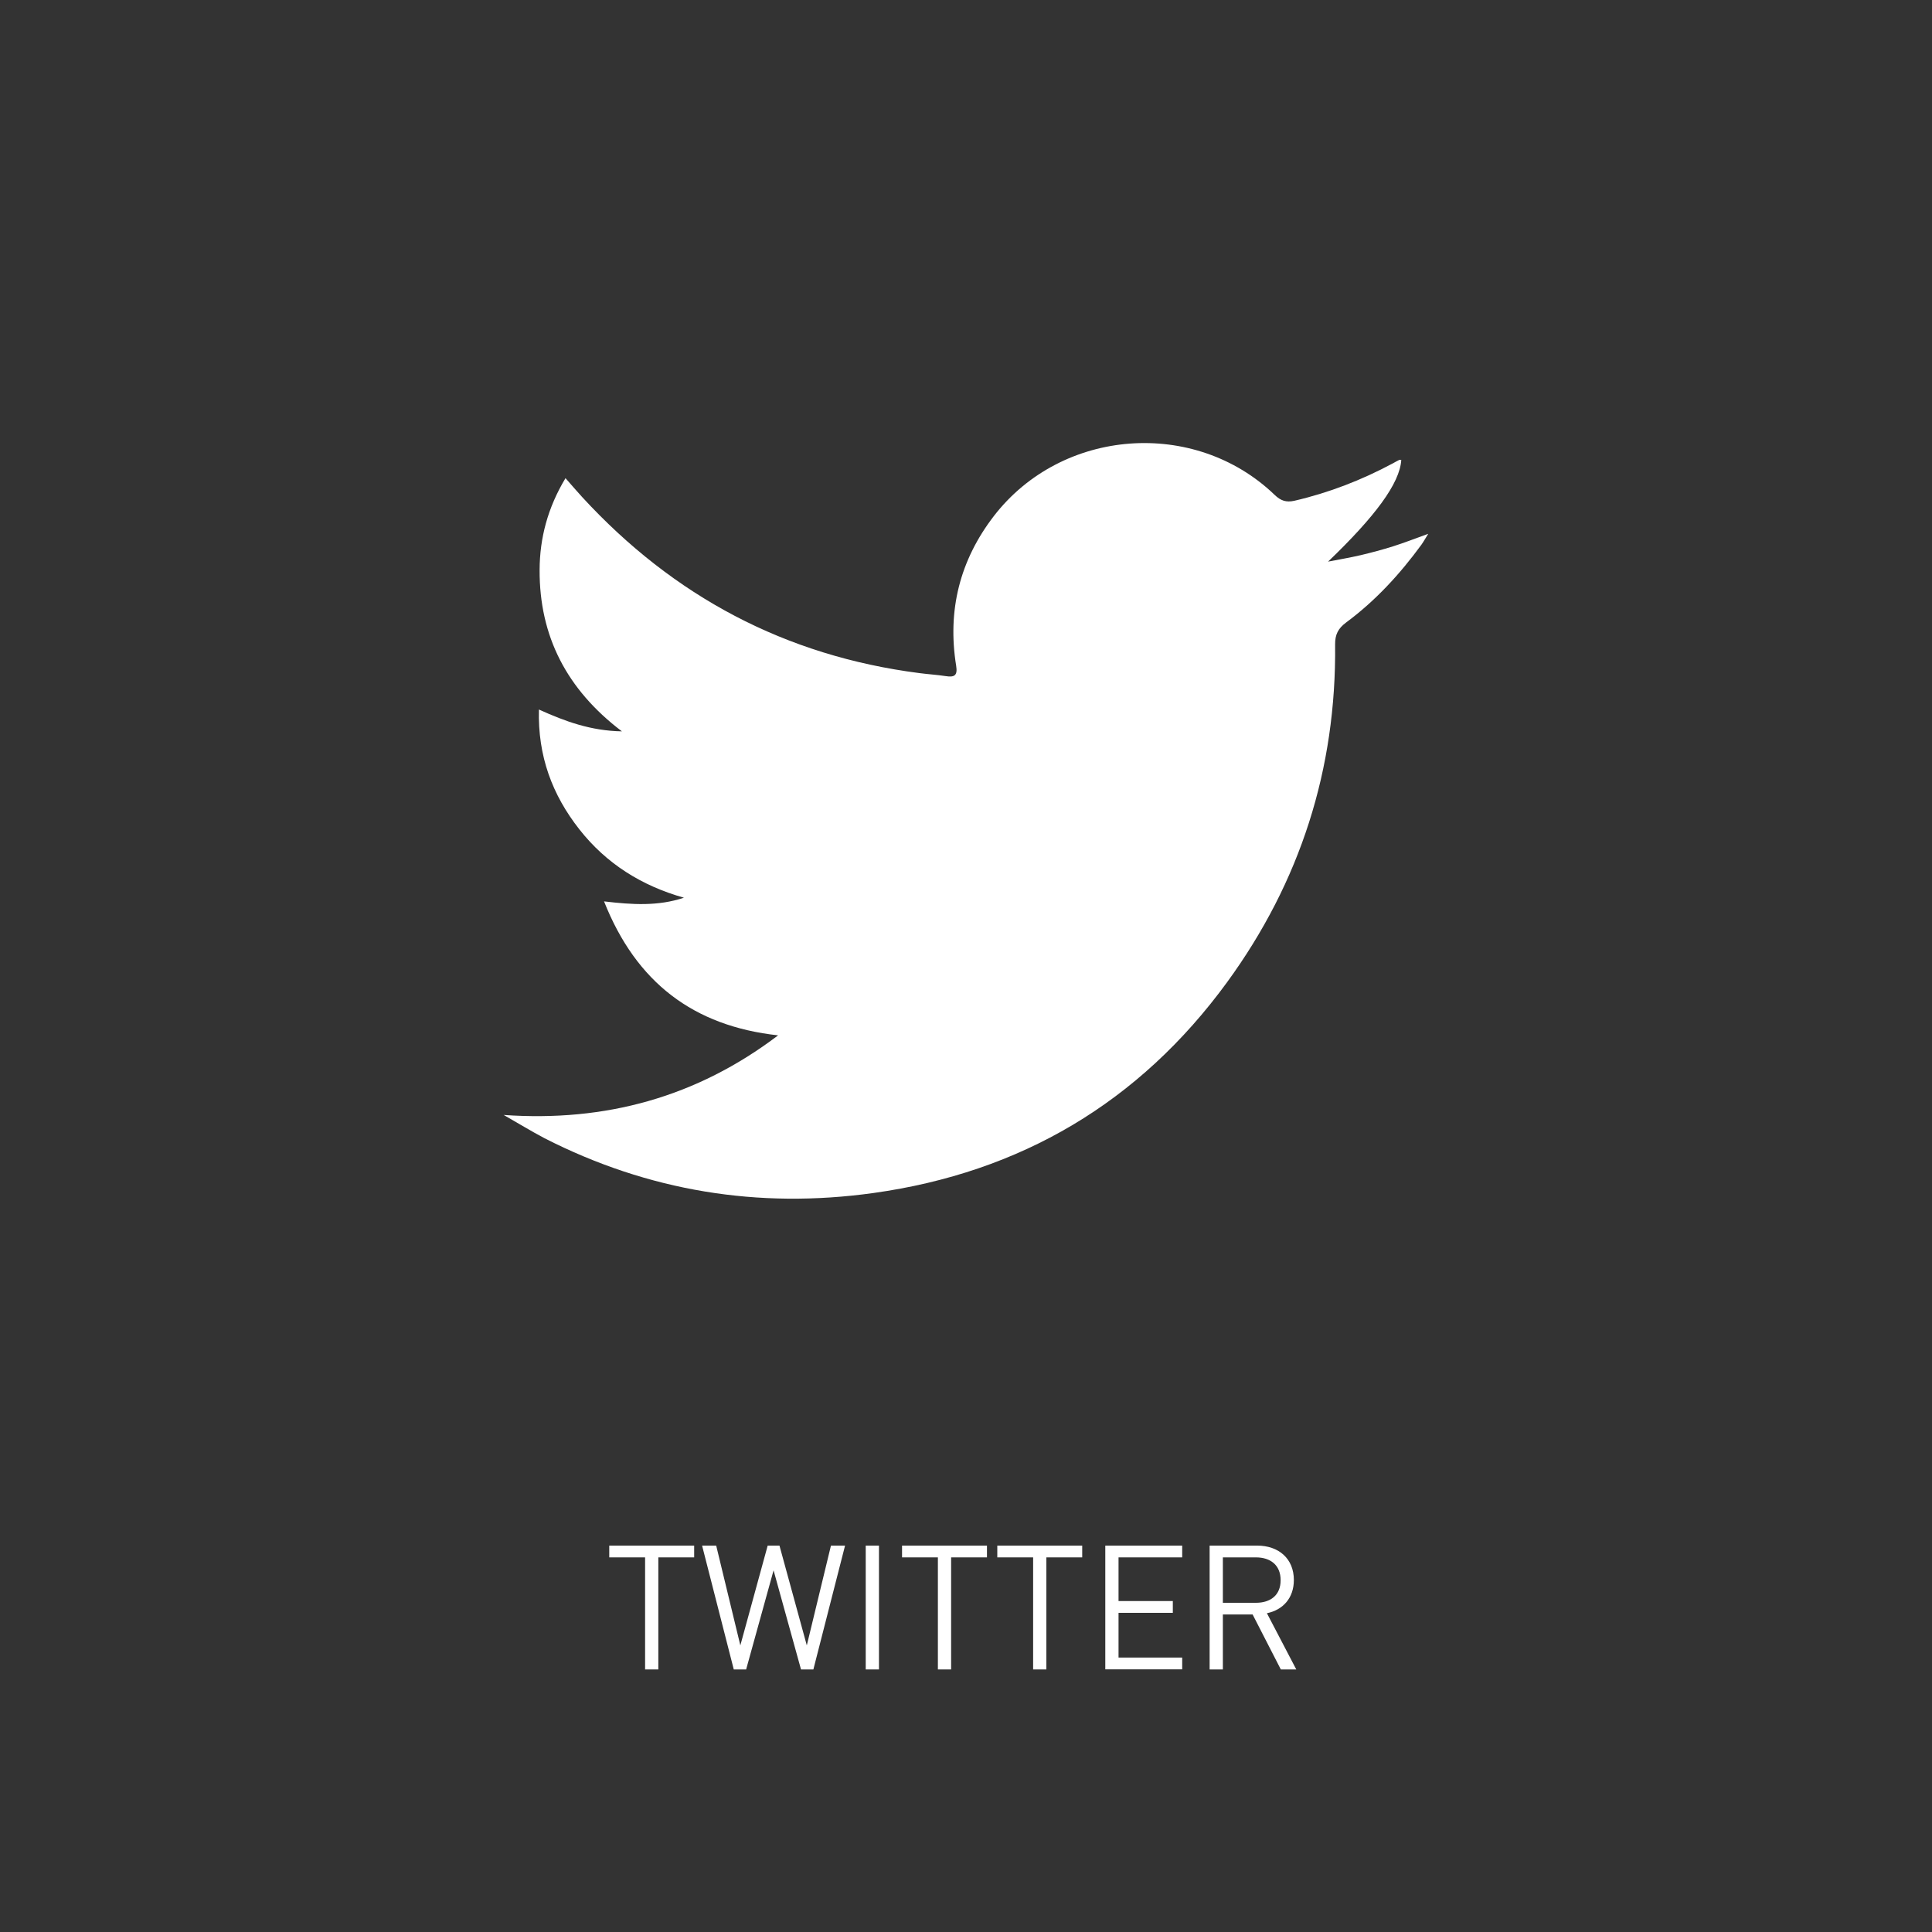<?xml version="1.0" encoding="utf-8"?>
<!-- Generator: Adobe Illustrator 26.2.1, SVG Export Plug-In . SVG Version: 6.00 Build 0)  -->
<svg version="1.1" id="Laag_1" xmlns="http://www.w3.org/2000/svg" xmlns:xlink="http://www.w3.org/1999/xlink" x="0px" y="0px"
	 viewBox="0 0 200 200" style="enable-background:new 0 0 200 200;" xml:space="preserve">
<rect x="0" y="0" width="200" height="200" fill="#333333" stroke="none"/>
<style type="text/css">
	.st0{fill:#FFFFFF;}
	.st1{fill:none;}
</style>
<g>
	<path class="st0" d="M68.15,161.22v11.6h-1.37v-11.6h-3.71V160h8.79v1.22H68.15z"/>
	<path class="st0" d="M84.2,172.82h-1.28l-2.84-10.26l-2.84,10.26h-1.28L72.68,160h1.46l2.5,10.33L79.47,160h1.22l2.83,10.33
		l2.5-10.33h1.46L84.2,172.82z"/>
	<path class="st0" d="M89.62,172.82V160h1.37v12.82H89.62z"/>
	<path class="st0" d="M98.46,161.22v11.6h-1.37v-11.6h-3.71V160h8.79v1.22H98.46z"/>
	<path class="st0" d="M108.32,161.22v11.6h-1.37v-11.6h-3.71V160h8.79v1.22H108.32z"/>
	<path class="st0" d="M114.42,172.82V160h7.96v1.22h-6.59v4.52h5.62v1.22h-5.62v4.63h6.59v1.22H114.42z"/>
	<path class="st0" d="M132.59,172.82l-2.92-5.69h-3.08v5.69h-1.37V160h4.92c2.23,0,3.8,1.35,3.8,3.56c0,1.87-1.13,3.1-2.79,3.44
		l3.04,5.82H132.59z M130.01,161.22h-3.42v4.7h3.42c1.5,0,2.56-0.77,2.56-2.34S131.51,161.22,130.01,161.22z"/>
</g>
<g>
	<path class="st0" d="M52.14,115.42c10.52,0.74,19.97-1.84,28.41-8.24c-8.75-0.96-14.69-5.46-18.02-13.87
		c2.94,0.35,5.6,0.51,8.27-0.38c-4.37-1.23-8.03-3.52-10.82-7.07c-2.81-3.57-4.32-7.6-4.19-12.41c2.74,1.24,5.37,2.2,8.59,2.26
		c-5.72-4.34-8.55-9.86-8.52-16.71c0.01-3.31,0.85-6.46,2.68-9.5c0.65,0.74,1.19,1.37,1.74,1.97c9.45,10.27,21.03,16.43,34.9,18.21
		c0.9,0.12,1.81,0.17,2.71,0.31c0.9,0.14,1.26-0.04,1.09-1.08C98.06,63.2,99.35,58,102.9,53.4c7.04-9.1,20.78-10.12,29.05-2.17
		c0.62,0.6,1.19,0.8,2.04,0.61c3.58-0.83,6.96-2.14,10.19-3.87c0.22-0.12,0.44-0.25,0.67-0.36c0.06-0.03,0.14,0,0.21,0
		c-0.15,2.43-2.72,5.87-7.58,10.53c1.13-0.22,2.26-0.41,3.38-0.67c1.13-0.27,2.26-0.57,3.37-0.92c1.13-0.36,2.24-0.79,3.62-1.29
		c-0.33,0.53-0.5,0.84-0.7,1.12c-2.23,3.05-4.76,5.81-7.8,8.06c-0.82,0.61-1.15,1.24-1.14,2.27c0.14,12.89-3.61,24.59-11.19,34.98
		c-9.08,12.43-21.35,19.68-36.6,21.81c-11.93,1.66-23.3-0.19-34.05-5.67C54.93,117.07,53.55,116.22,52.14,115.42z"/>
</g>
</svg>
